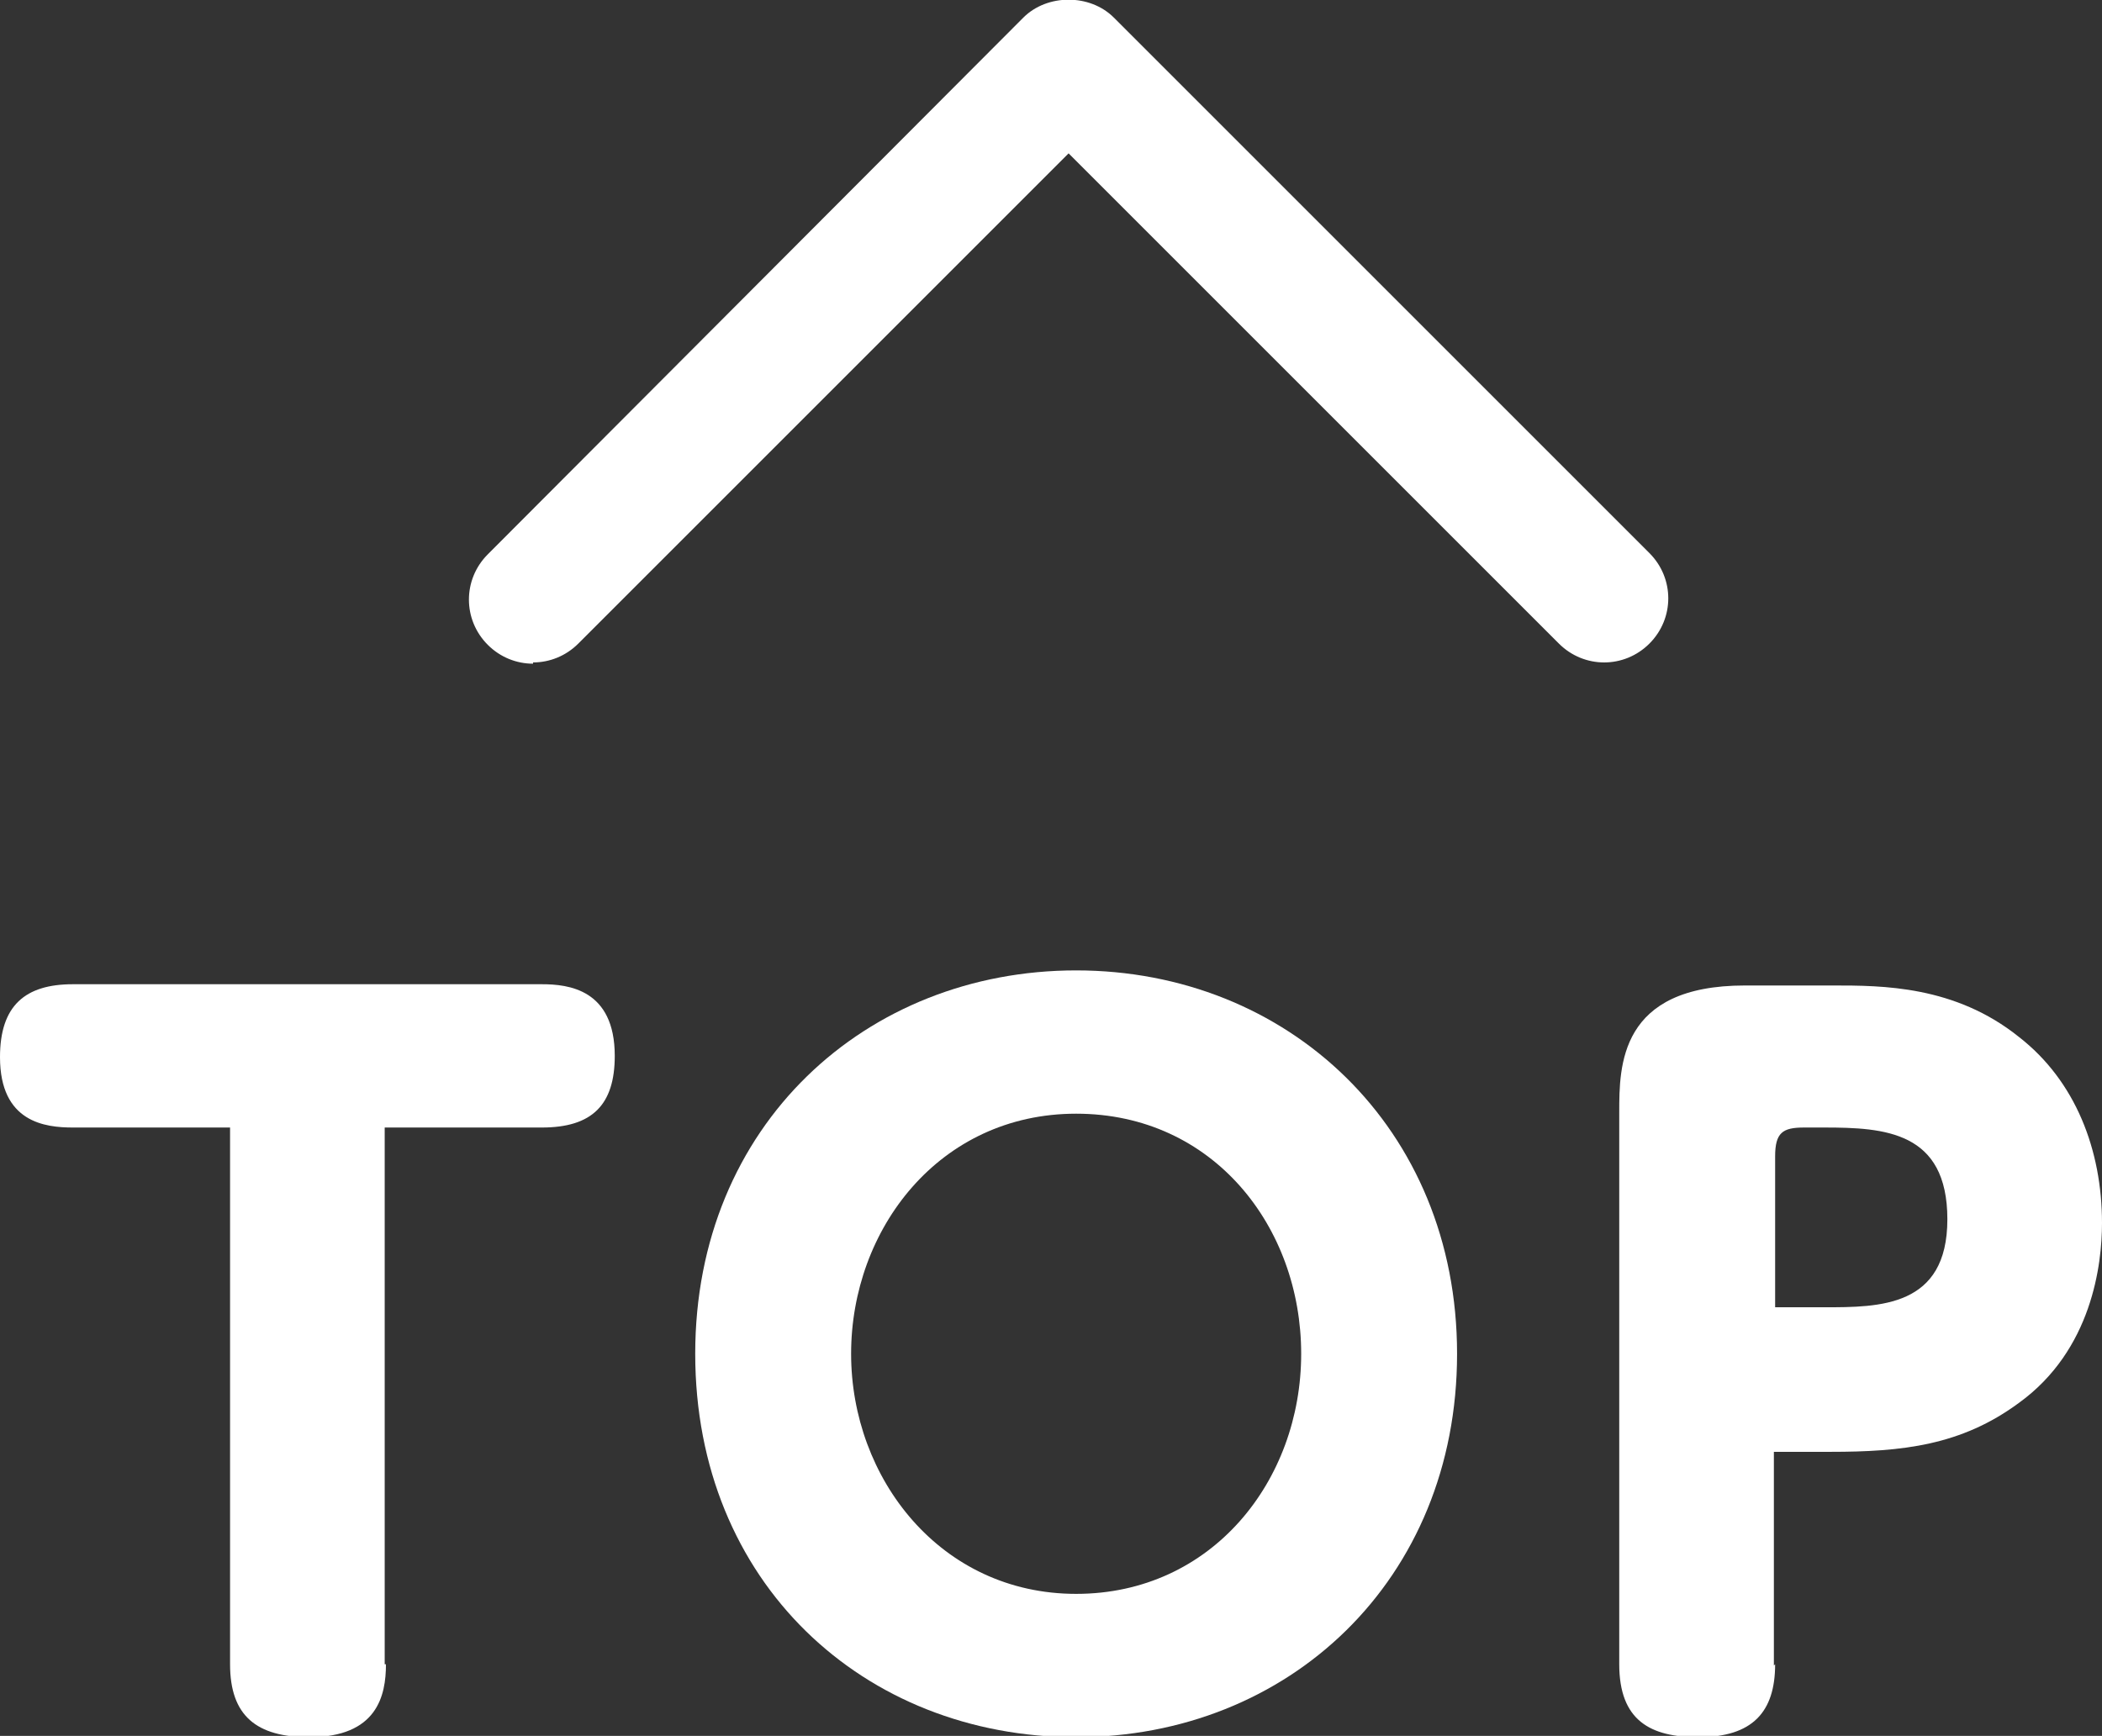 <?xml version="1.0" encoding="UTF-8"?>
<svg id="b" data-name="レイヤー 2" xmlns="http://www.w3.org/2000/svg" viewBox="0 0 16.72 13.81">
  <rect x="0" y="0" width="16.72" height="13.81" fill="#333333" stroke="none"/>
  <defs>
    <style>
      .d {
        fill: #fff;
      }
    </style>
  </defs>
  <g id="c" data-name="レイヤー 2">
    <g>
      <g>
        <path class="d" d="m3.07,13.24c0,.25-.07.58-.61.58-.42,0-.63-.17-.63-.58v-4.27H.58c-.22,0-.58-.04-.58-.56,0-.41.2-.58.58-.58h3.73c.21,0,.58.04.58.57,0,.39-.18.57-.58.57h-1.25v4.27Z"/>
        <path class="d" d="m8.56,7.72c1.68,0,3.03,1.25,3.03,3.05s-1.34,3.05-3.03,3.05-3.03-1.23-3.03-3.05,1.36-3.05,3.03-3.05Zm0,4.96c1.08,0,1.79-.9,1.79-1.91s-.7-1.91-1.79-1.91-1.79.92-1.79,1.91.71,1.91,1.79,1.91Z"/>
        <path class="d" d="m14.12,13.24c0,.38-.18.58-.61.58-.38,0-.63-.13-.63-.58v-4.39c0-.37,0-1.01,1-1.01h.7c.39,0,.97,0,1.48.41.45.35.66.9.66,1.48,0,.33-.08,1.01-.66,1.43-.46.34-.93.39-1.5.39h-.45v1.7Zm.39-2.84c.44,0,.98,0,.98-.7s-.5-.73-.98-.73h-.16c-.17,0-.23.04-.23.23v1.2h.39Z"/>
      </g>
      <path class="d" d="m4.24,5.28c-.13,0-.26-.05-.36-.15-.2-.2-.2-.52,0-.72L8.14.14c.19-.19.53-.19.72,0l4.26,4.26c.2.2.2.52,0,.72s-.52.2-.72,0l-3.9-3.9-3.9,3.9c-.1.1-.23.15-.36.15Z"/>
    </g>
  </g>
</svg>